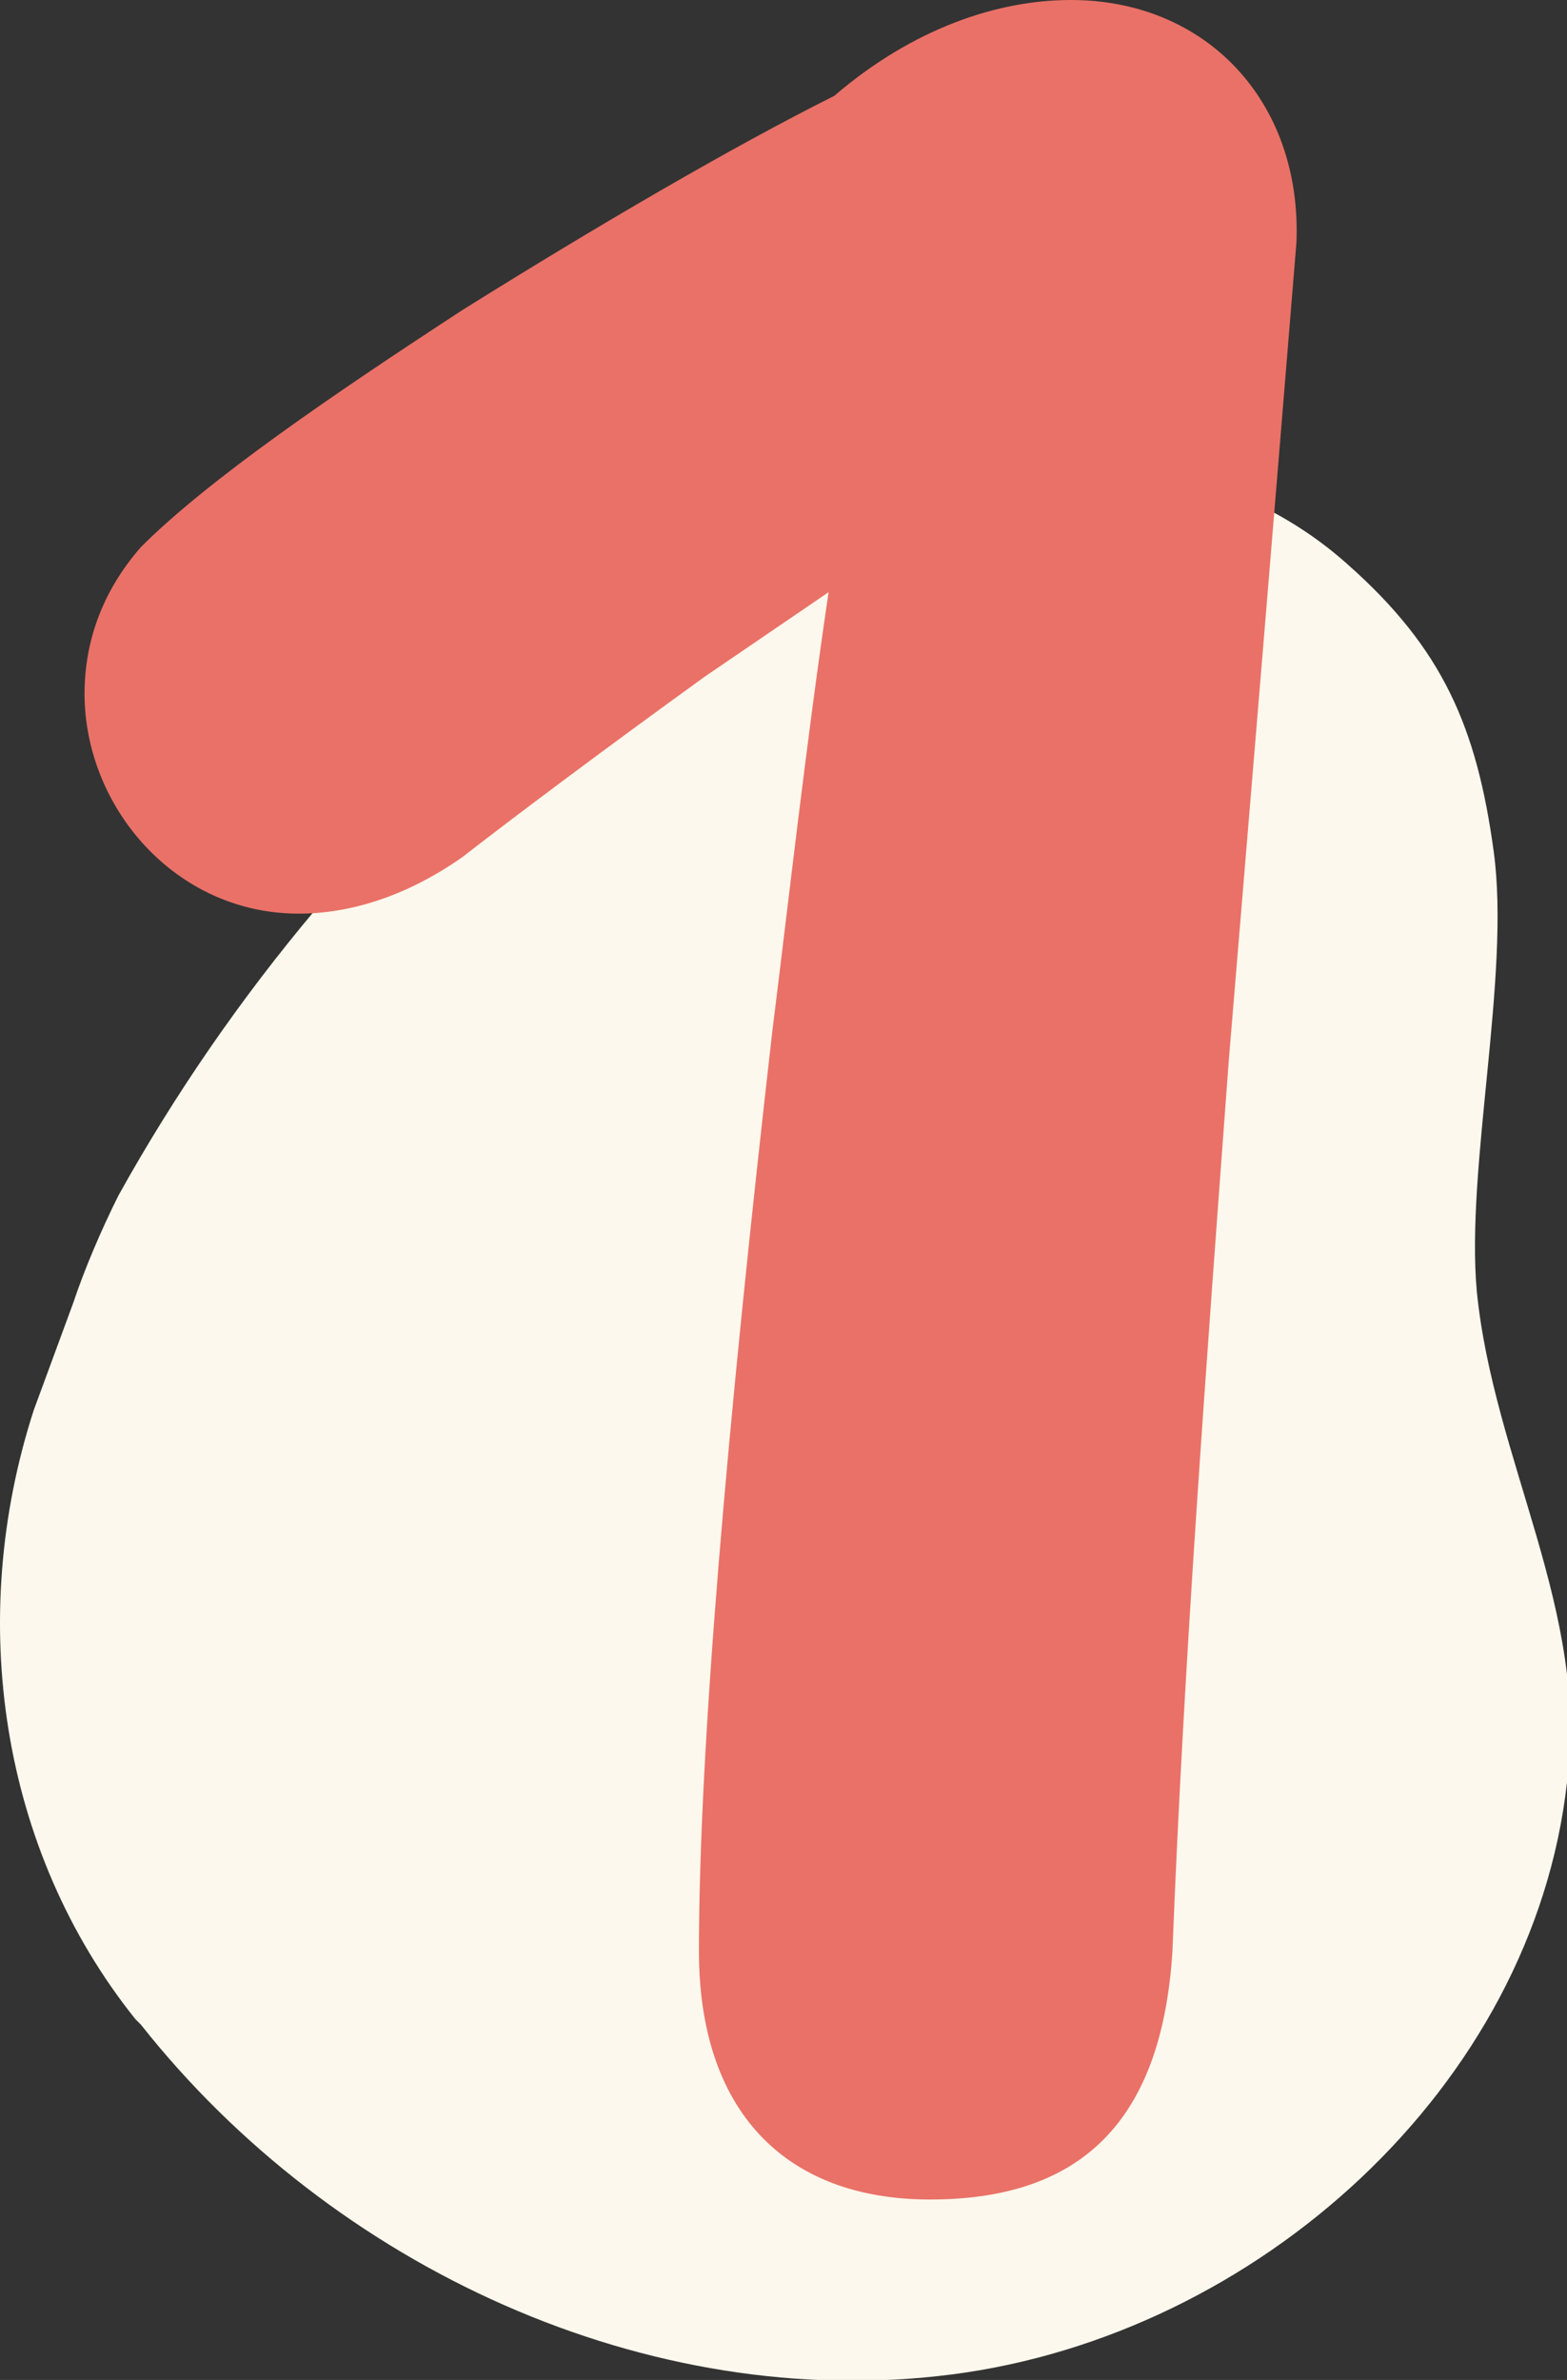 <svg xmlns="http://www.w3.org/2000/svg" xmlns:xlink="http://www.w3.org/1999/xlink" id="Layer_1" x="0px" y="0px" viewBox="0 0 27.8 42.2" style="enable-background:new 0 0 27.8 42.2;" xml:space="preserve"><rect x="0" y="0" width="27.8" height="42.2" fill="#333333" stroke="none"/><style type="text/css">	.st0{fill:#FCF8ED;}	.st1{fill:#EA7167;}</style><g>	<g>		<path class="st0" d="M1.3,23.1c0.2-0.6,0.5-1.3,0.8-1.9c2-3.6,4.7-6.8,7.9-9.4c2-1.6,4.2-3,6.7-3.5S22,8.3,23.9,10   c1.7,1.5,2.3,2.9,2.6,5.1c0.3,2.2-0.5,5.6-0.3,7.8c0.3,3,2,5.7,1.6,8.7c-0.6,5.4-5.5,9.8-10.9,10.5c-5.4,0.7-11-1.9-14.4-6.2   c0,0,0,0-0.1-0.1C0,32.8-0.6,28.7,0.6,25L1.3,23.1z"></path>	</g>	<g>		<path class="st1" d="M12.4,34.6c0-3.6,0.5-9.3,1.3-16.3c0.3-2.4,0.6-5.1,1-7.8L12.5,12c-1.8,1.3-3.4,2.5-4.3,3.2c-1,0.7-2,1-2.9,1   c-2.2,0-3.8-1.9-3.8-3.9c0-0.9,0.3-1.8,1-2.6C3.7,8.5,5.9,7,8.2,5.5C10.6,4,13,2.6,14.8,1.7C16.2,0.5,17.7,0,19,0   c2.4,0,4.1,1.8,4,4.3c-0.4,4.9-0.8,9.7-1.2,14.5c-0.4,5.4-0.8,10.7-1,15.8C20.6,37.8,19,39,16.5,39C13.9,39,12.4,37.4,12.4,34.6z"></path>	</g></g></svg>